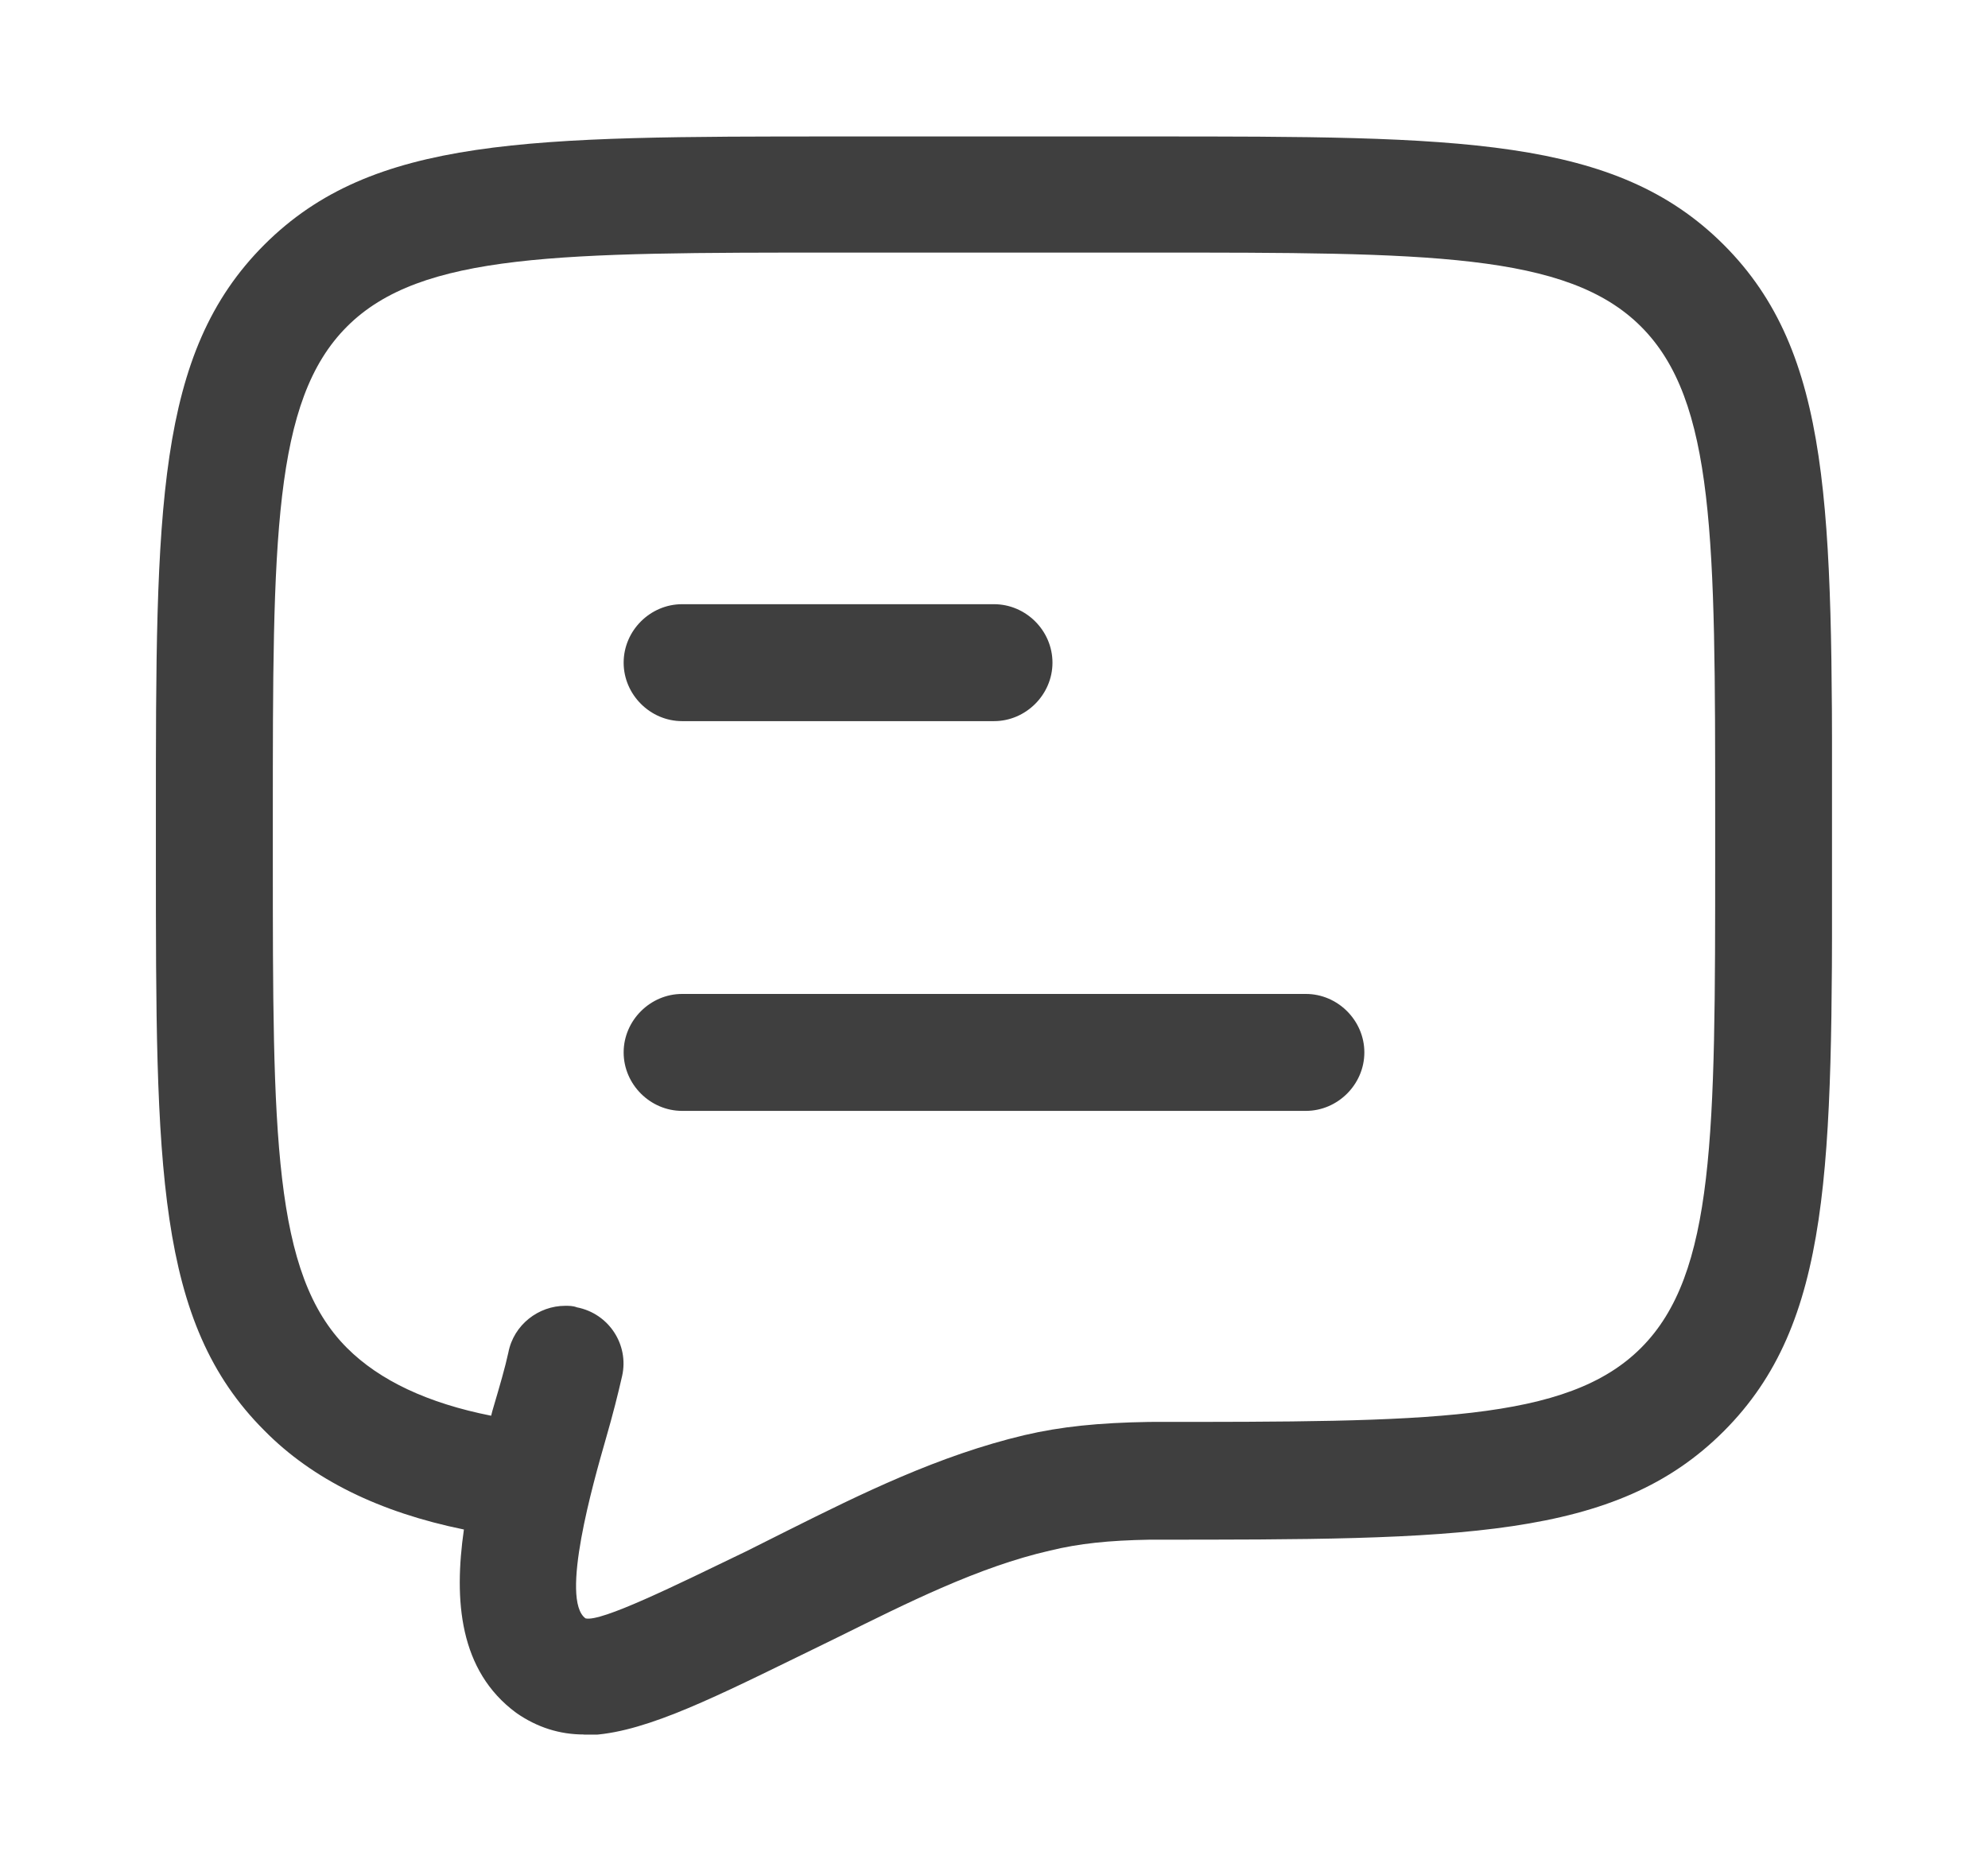 <svg width="17" height="16" viewBox="0 0 17 16" fill="none" xmlns="http://www.w3.org/2000/svg">
<g clip-path="url(#clip0_70_632)">
<path d="M11.167 9.5H5.833C5.56 9.5 5.333 9.273 5.333 9C5.333 8.727 5.56 8.5 5.833 8.5H11.167C11.44 8.5 11.667 8.727 11.667 9C11.667 9.273 11.44 9.5 11.167 9.5ZM8.5 6.167H5.833C5.56 6.167 5.333 5.94 5.333 5.667C5.333 5.393 5.56 5.167 5.833 5.167H8.5C8.773 5.167 9 5.393 9 5.667C9 5.94 8.773 6.167 8.5 6.167Z" fill="#3F3F3F"/>
<path d="M4.993 14.833C4.787 14.833 4.593 14.773 4.413 14.647C3.927 14.287 3.88 13.687 3.967 13.08C3.247 12.933 2.673 12.653 2.26 12.233C1.333 11.307 1.333 9.98 1.333 7.327V6.993C1.333 4.353 1.333 3.02 2.26 2.093C3.187 1.167 4.52 1.167 7.167 1.167H9.833C12.48 1.167 13.813 1.167 14.74 2.093C15.667 3.02 15.667 4.353 15.667 7V7.333C15.667 9.98 15.667 11.313 14.74 12.24C13.813 13.167 12.487 13.167 9.833 13.167C9.48 13.173 9.227 13.2 8.98 13.26C8.367 13.4 7.76 13.707 7.167 14L6.813 14.173C6.007 14.567 5.447 14.84 4.987 14.84L4.993 14.833ZM4.833 11.167C4.867 11.167 4.9 11.167 4.933 11.18C5.207 11.233 5.38 11.5 5.32 11.767C5.287 11.913 5.24 12.1 5.18 12.307C5.073 12.68 4.787 13.68 5.007 13.84C5.14 13.873 5.773 13.56 6.38 13.267L6.727 13.093C7.367 12.773 8.027 12.447 8.76 12.273C9.073 12.2 9.393 12.167 9.827 12.16C12.213 12.16 13.4 12.16 14.033 11.527C14.667 10.893 14.667 9.7 14.667 7.327V6.993C14.667 4.62 14.667 3.427 14.033 2.793C13.4 2.16 12.207 2.16 9.833 2.16H7.167C4.793 2.16 3.6 2.16 2.967 2.793C2.333 3.427 2.333 4.62 2.333 6.993V7.327C2.333 9.7 2.333 10.893 2.967 11.527C3.247 11.807 3.66 12 4.2 12.107C4.207 12.08 4.213 12.053 4.22 12.033C4.273 11.853 4.32 11.693 4.347 11.567C4.393 11.327 4.607 11.167 4.833 11.167Z" fill="#3F3F3F"/>
</g>
<defs>
<clipPath id="clip0_70_632">
<rect width="14.333" height="13.667" fill="white" transform="translate(1.333 1.167)"/>
</clipPath>
</defs>
</svg>
